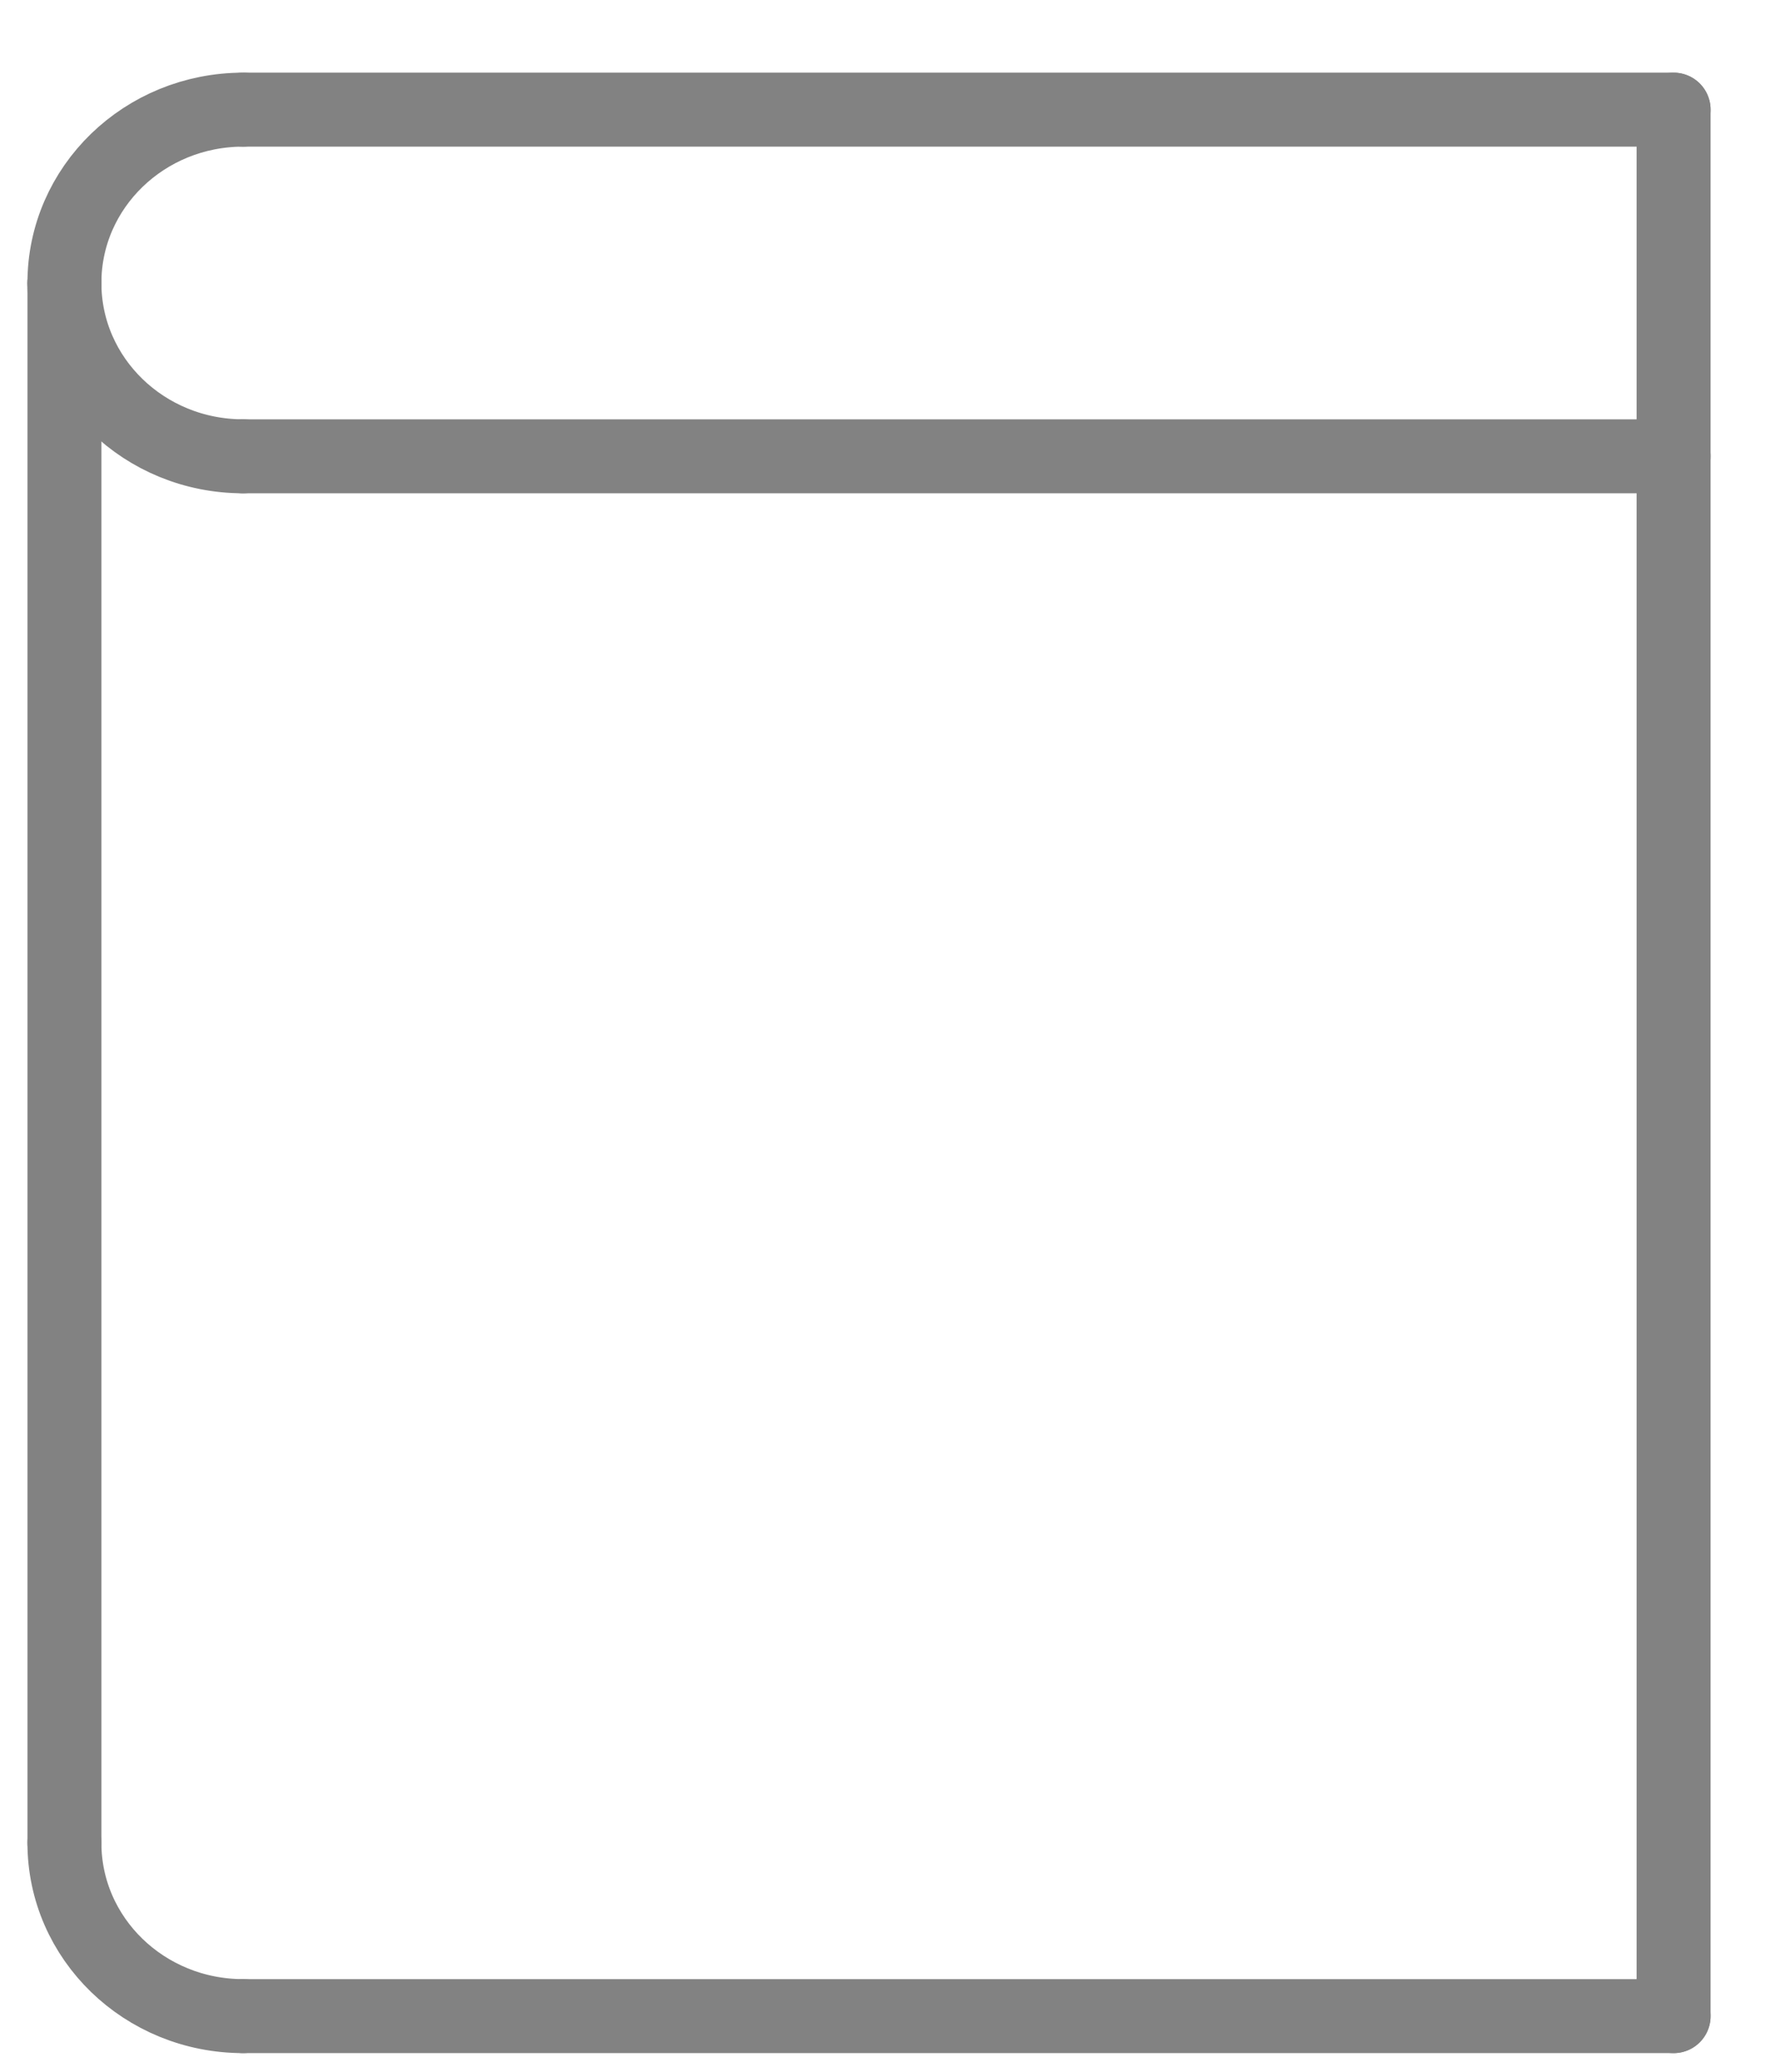 <?xml version="1.0" encoding="UTF-8"?>
<svg width="24px" height="28px" viewBox="0 0 24 28" version="1.1" xmlns="http://www.w3.org/2000/svg" xmlns:xlink="http://www.w3.org/1999/xlink">
    <title>Listino prezzi dedicato</title>
    <g id="Page-1" stroke="none" stroke-width="1" fill="none" fill-rule="evenodd" stroke-linecap="round" stroke-linejoin="round">
        <g id="Accedi" transform="translate(-135, -332)" stroke="#828282">
            <g id="Listino-prezzi-dedicato" transform="translate(135.75, 333.365)">
                <path d="M0.121,2.459 C0.121,1.165 1.202,0.117 2.538,0.117" id="Stroke-1"></path>
                <path d="M0.121,2.459 C0.121,3.754 1.202,4.802 2.538,4.802" id="Stroke-3"></path>
                <path d="M0.121,23.541 C0.121,24.835 1.202,25.883 2.538,25.883" id="Stroke-5"></path>
                <line x1="21.879" y1="0.117" x2="21.879" y2="25.883" id="Stroke-7"></line>
                <line x1="2.538" y1="4.802" x2="21.879" y2="4.802" id="Stroke-9"></line>
                <line x1="2.538" y1="0.117" x2="21.879" y2="0.117" id="Stroke-11"></line>
                <line x1="0.121" y1="2.459" x2="0.121" y2="23.541" id="Stroke-13"></line>
                <line x1="2.538" y1="25.883" x2="21.879" y2="25.883" id="Stroke-15"></line>
            </g>
        </g>
    </g>
</svg>